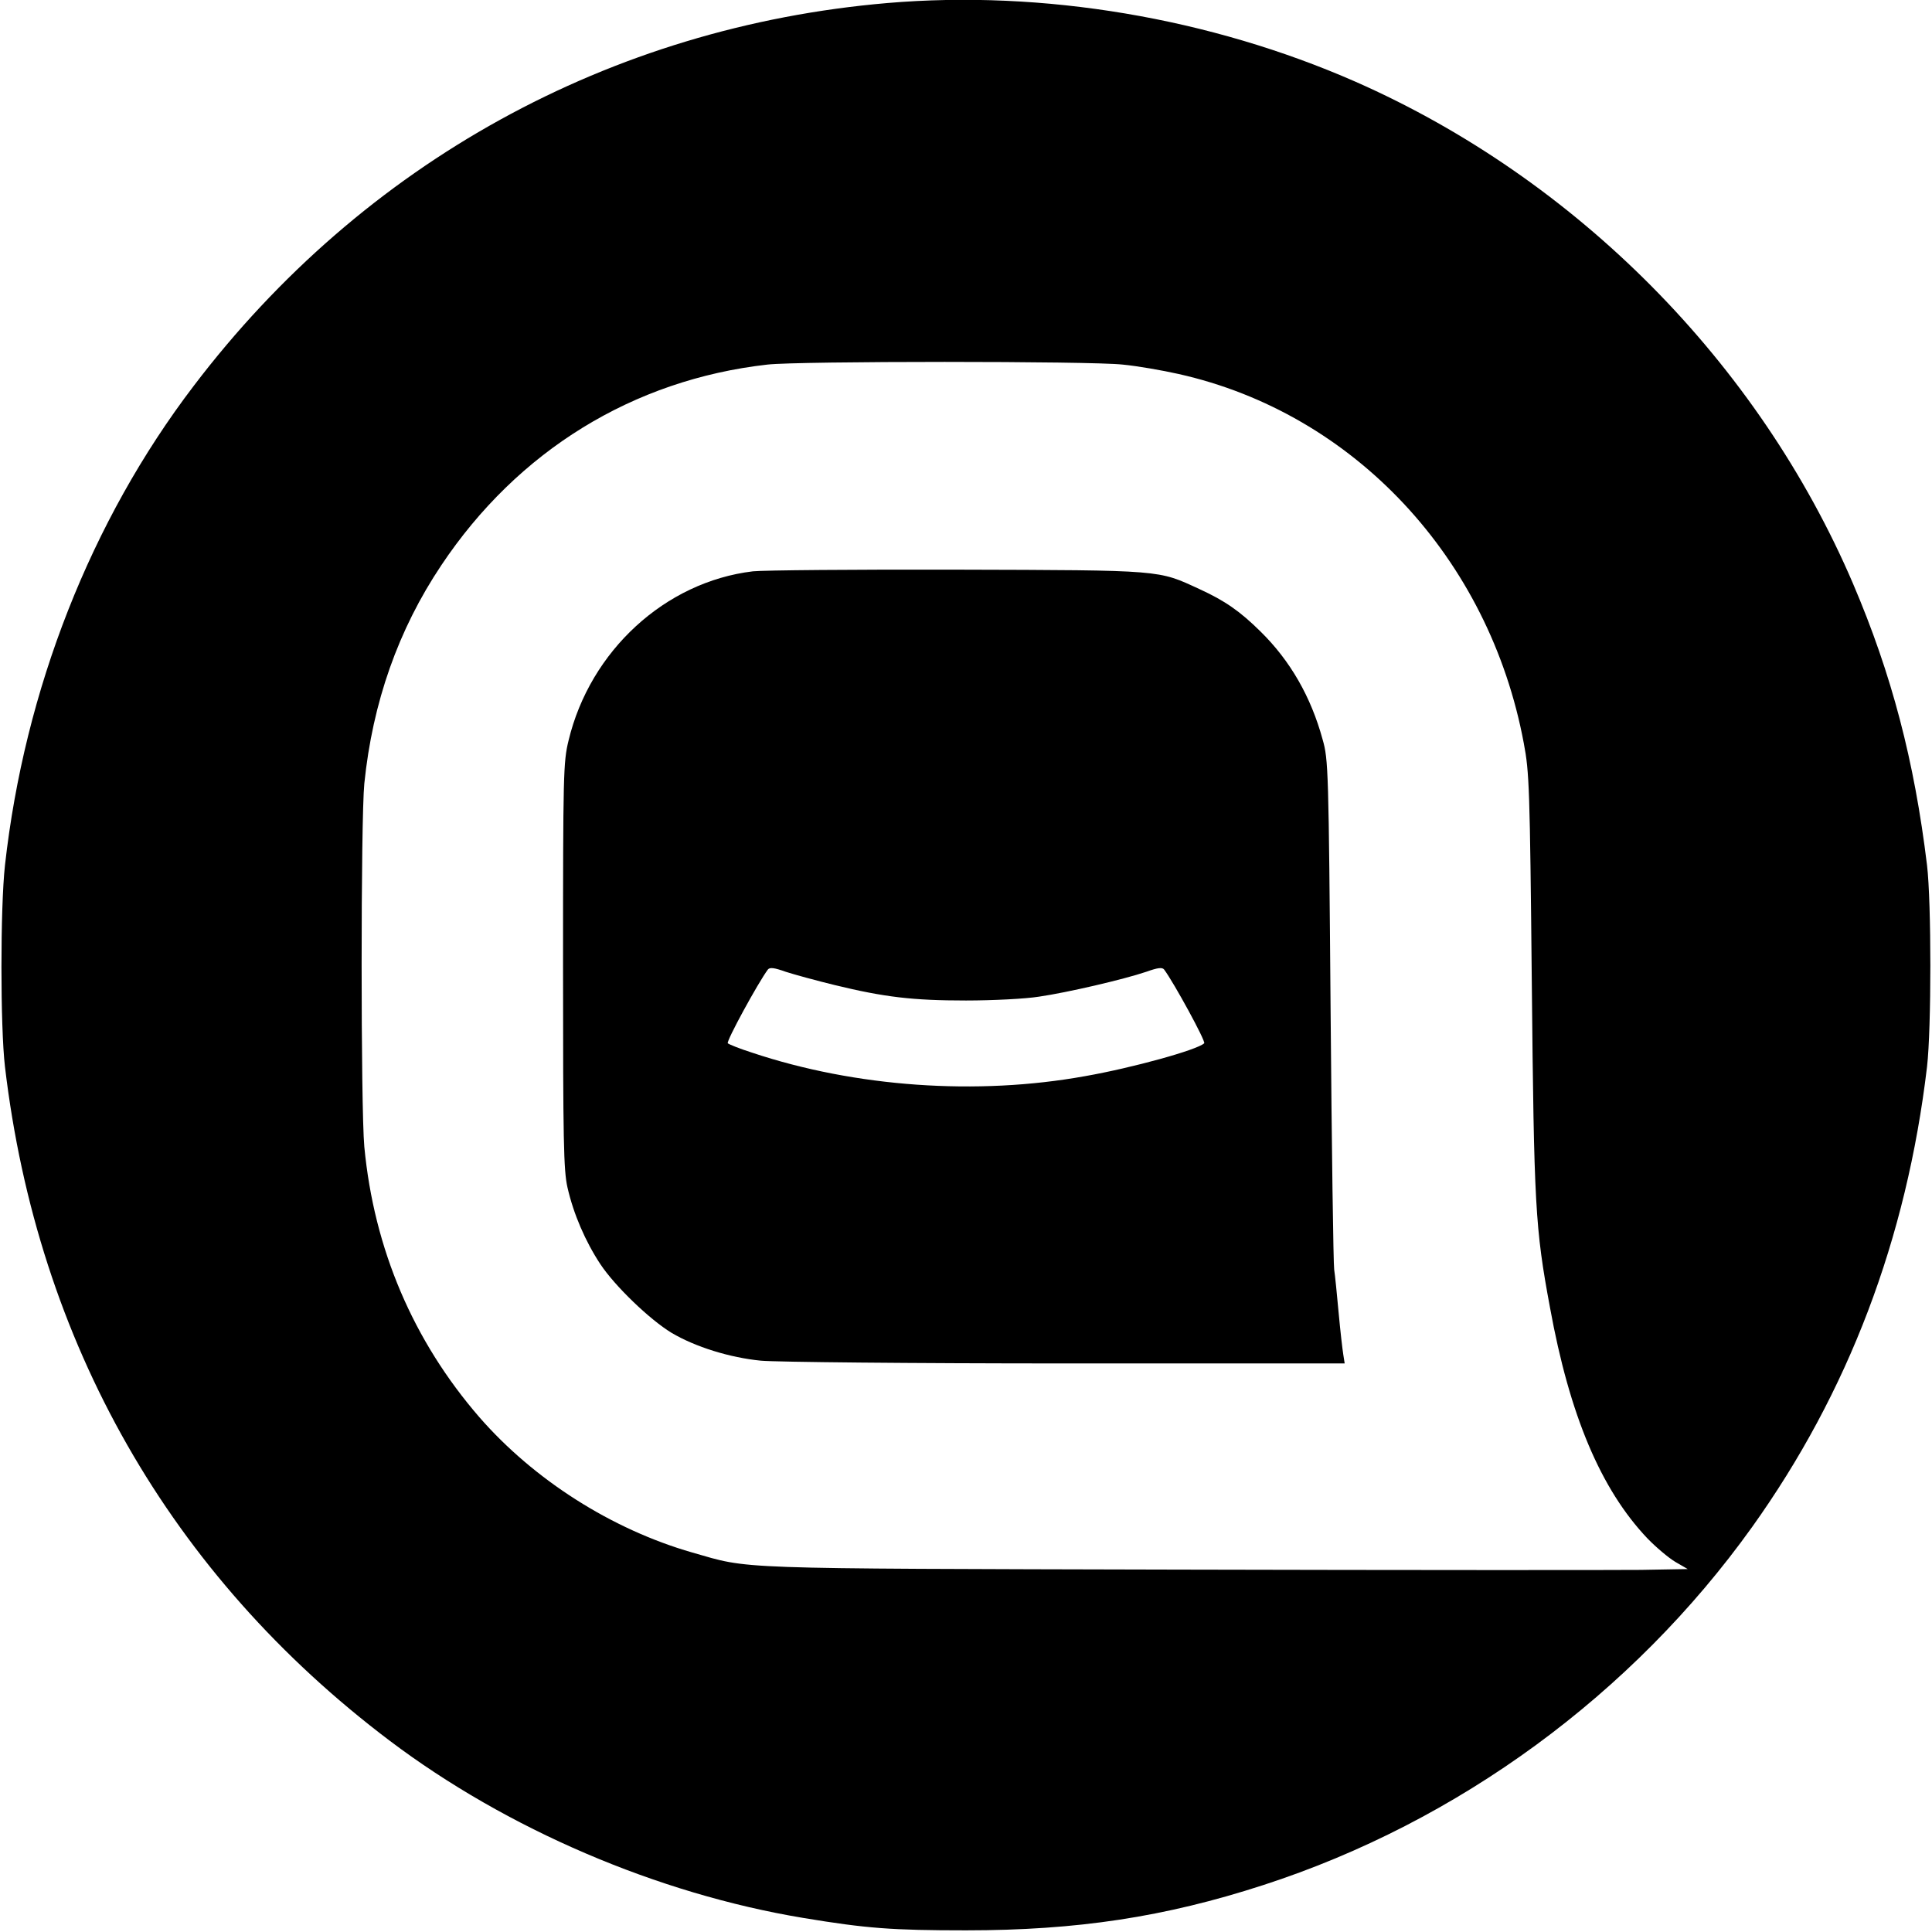 <?xml version="1.0" standalone="no"?>
<!DOCTYPE svg PUBLIC "-//W3C//DTD SVG 20010904//EN"
 "http://www.w3.org/TR/2001/REC-SVG-20010904/DTD/svg10.dtd">
<svg version="1.0" xmlns="http://www.w3.org/2000/svg"
 width="700pt" height="700pt" viewBox="0 0 700 700"
 preserveAspectRatio="xMidYMid meet">
<g transform="translate(0,700) scale(0.1,-0.1)"
fill="#000000" stroke="none">
<path d="M3215 6989 c-1004 -86 -1899 -579 -2513 -1387 -373 -489 -613 -1101
-684 -1737 -17 -154 -17 -585 0 -730 118 -999 599 -1842 1394 -2442 424 -320
969 -554 1498 -642 229 -38 322 -45 590 -45 402 0 720 48 1077 164 707 229
1338 692 1771 1297 349 488 560 1044 634 1668 16 139 16 595 0 730 -46 379
-128 692 -268 1020 -343 801 -1002 1466 -1803 1819 -526 231 -1132 333 -1696
285z m853 -1310 c53 -5 144 -21 202 -34 635 -142 1126 -667 1251 -1338 20
-105 22 -160 29 -867 8 -808 12 -888 66 -1178 71 -390 184 -658 353 -836 31
-32 76 -70 101 -85 l45 -26 -170 -3 c-93 -1 -847 -1 -1675 1 -1643 4 -1548 1
-1762 62 -292 84 -573 263 -771 490 -240 277 -382 610 -417 980 -13 144 -13
1182 0 1316 30 294 123 558 279 791 277 415 695 672 1181 727 111 13 1173 13
1288 0z"/>
<path d="M2728 4930 c-318 -38 -590 -288 -668 -613 -19 -78 -20 -120 -20 -815
0 -638 2 -742 16 -804 22 -97 65 -196 119 -278 53 -80 179 -201 258 -249 86
-51 211 -90 324 -101 55 -5 542 -10 1107 -10 l1008 0 -5 32 c-3 18 -11 87 -17
153 -6 66 -13 136 -16 155 -3 19 -9 442 -13 940 -7 874 -8 908 -29 981 -42
154 -117 285 -225 391 -74 73 -128 111 -222 154 -150 69 -127 68 -875 70 -371
1 -705 -2 -742 -6z m296 -1499 c181 -44 283 -56 476 -56 96 0 216 6 265 14
103 15 305 62 388 90 42 15 58 17 65 8 35 -47 152 -261 145 -267 -25 -24 -260
-89 -431 -119 -392 -71 -833 -40 -1207 85 -44 14 -84 30 -88 34 -7 6 110 220
145 267 7 9 23 7 65 -8 31 -10 111 -32 177 -48z"/>
</g>
</svg>
